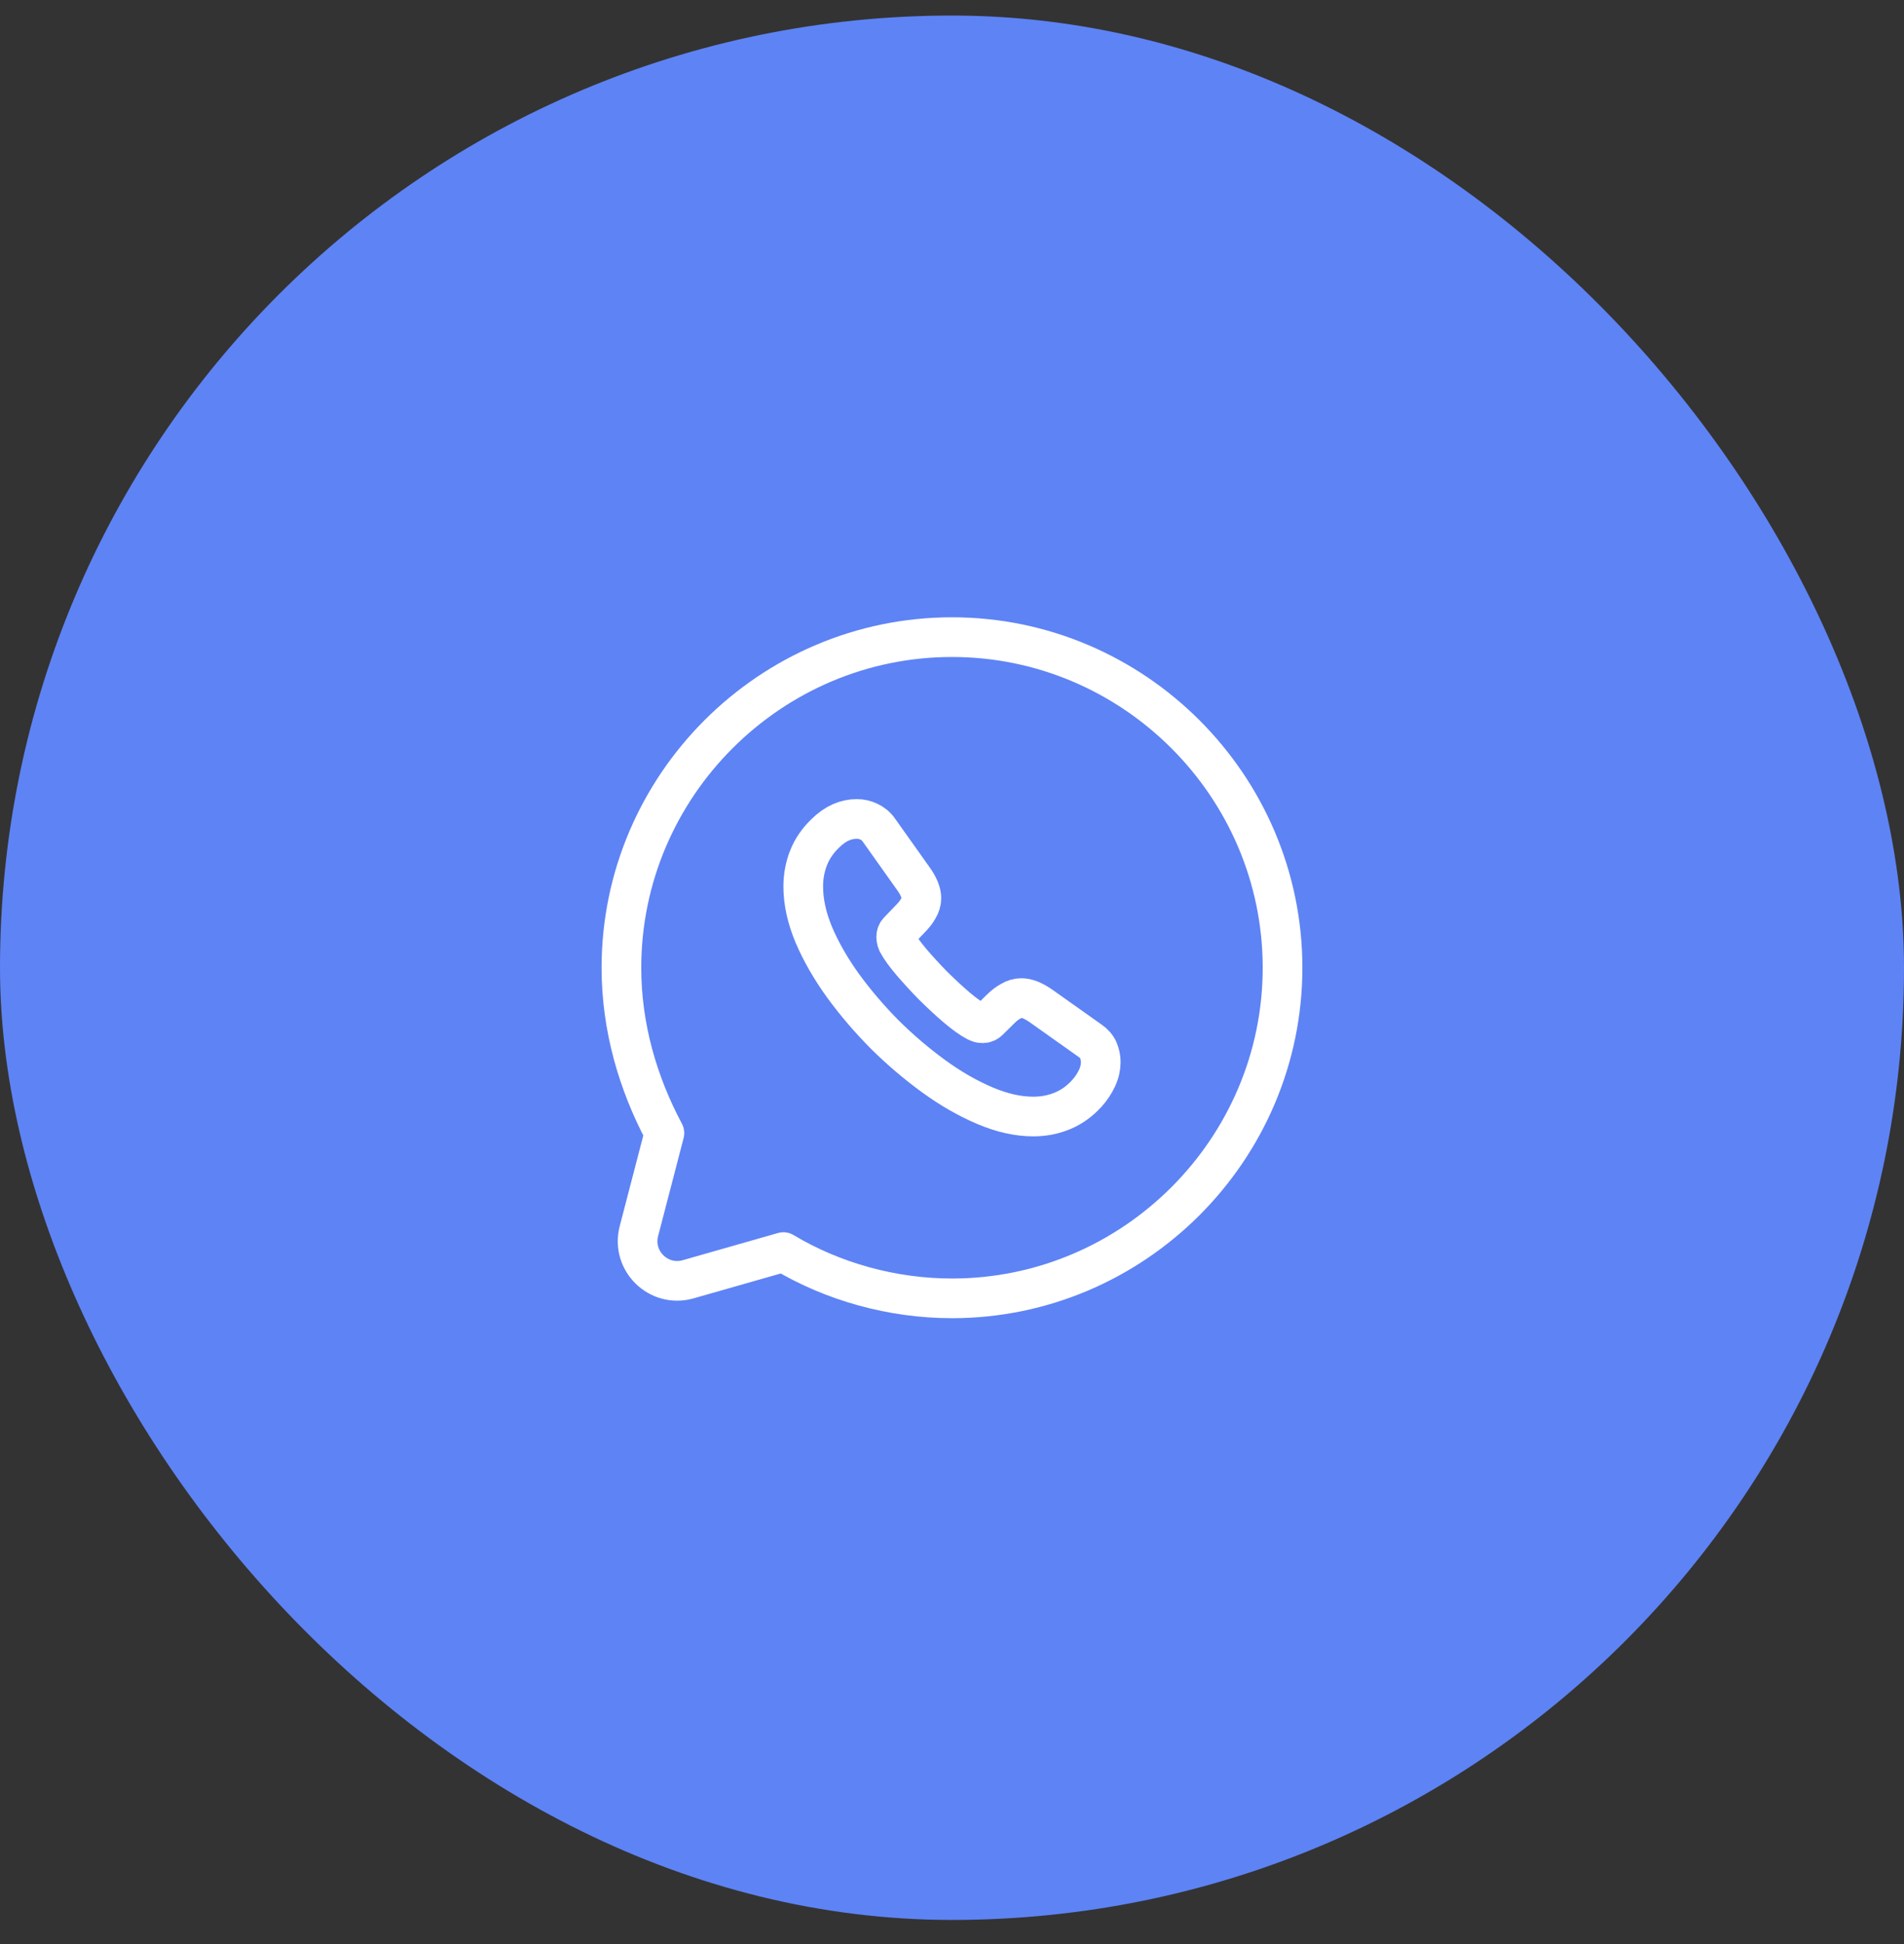 <svg width="48" height="49" viewBox="0 0 48 49" fill="none" xmlns="http://www.w3.org/2000/svg">
<rect x="0" y="0" width="48" height="49" fill="#333333" stroke="none"/>
<rect y="0.392" width="48" height="48" rx="24" fill="#5E83F5"/>
<path d="M19.75 31.559C21 32.309 22.5 32.725 24 32.725C28.583 32.725 32.333 28.975 32.333 24.392C32.333 19.809 28.583 16.059 24 16.059C19.416 16.059 15.666 19.809 15.666 24.392C15.666 25.892 16.083 27.309 16.75 28.559L16.107 31.031C15.912 31.78 16.605 32.457 17.349 32.244L19.75 31.559Z" stroke="white" stroke-miterlimit="10" stroke-linecap="round" stroke-linejoin="round"/>
<path d="M27.75 26.765C27.75 26.9 27.72 27.039 27.656 27.174C27.592 27.309 27.51 27.437 27.401 27.557C27.217 27.759 27.014 27.905 26.785 27.999C26.559 28.093 26.315 28.142 26.052 28.142C25.669 28.142 25.26 28.052 24.828 27.868C24.396 27.684 23.964 27.437 23.536 27.125C23.104 26.81 22.695 26.462 22.304 26.075C21.918 25.685 21.568 25.277 21.256 24.849C20.948 24.422 20.701 23.994 20.52 23.57C20.34 23.143 20.25 22.734 20.25 22.344C20.25 22.089 20.295 21.845 20.385 21.62C20.475 21.392 20.618 21.182 20.817 20.994C21.058 20.758 21.32 20.642 21.598 20.642C21.703 20.642 21.809 20.664 21.902 20.709C22 20.754 22.087 20.822 22.154 20.919L23.025 22.145C23.093 22.239 23.142 22.325 23.176 22.408C23.209 22.487 23.228 22.565 23.228 22.637C23.228 22.727 23.202 22.817 23.149 22.903C23.101 22.989 23.029 23.079 22.939 23.169L22.654 23.465C22.612 23.507 22.593 23.555 22.593 23.615C22.593 23.645 22.597 23.672 22.605 23.702C22.616 23.732 22.627 23.754 22.635 23.777C22.702 23.9 22.819 24.062 22.984 24.257C23.153 24.452 23.333 24.65 23.529 24.849C23.732 25.048 23.927 25.232 24.126 25.4C24.321 25.565 24.483 25.678 24.61 25.745C24.629 25.753 24.652 25.764 24.678 25.775C24.708 25.787 24.738 25.79 24.772 25.79C24.836 25.79 24.884 25.768 24.926 25.727L25.211 25.445C25.305 25.352 25.395 25.28 25.482 25.235C25.568 25.183 25.654 25.157 25.748 25.157C25.82 25.157 25.895 25.172 25.977 25.205C26.06 25.239 26.146 25.288 26.24 25.352L27.483 26.233C27.581 26.3 27.649 26.379 27.69 26.473C27.727 26.567 27.75 26.66 27.75 26.765Z" stroke="white" stroke-miterlimit="10"/>
</svg>
